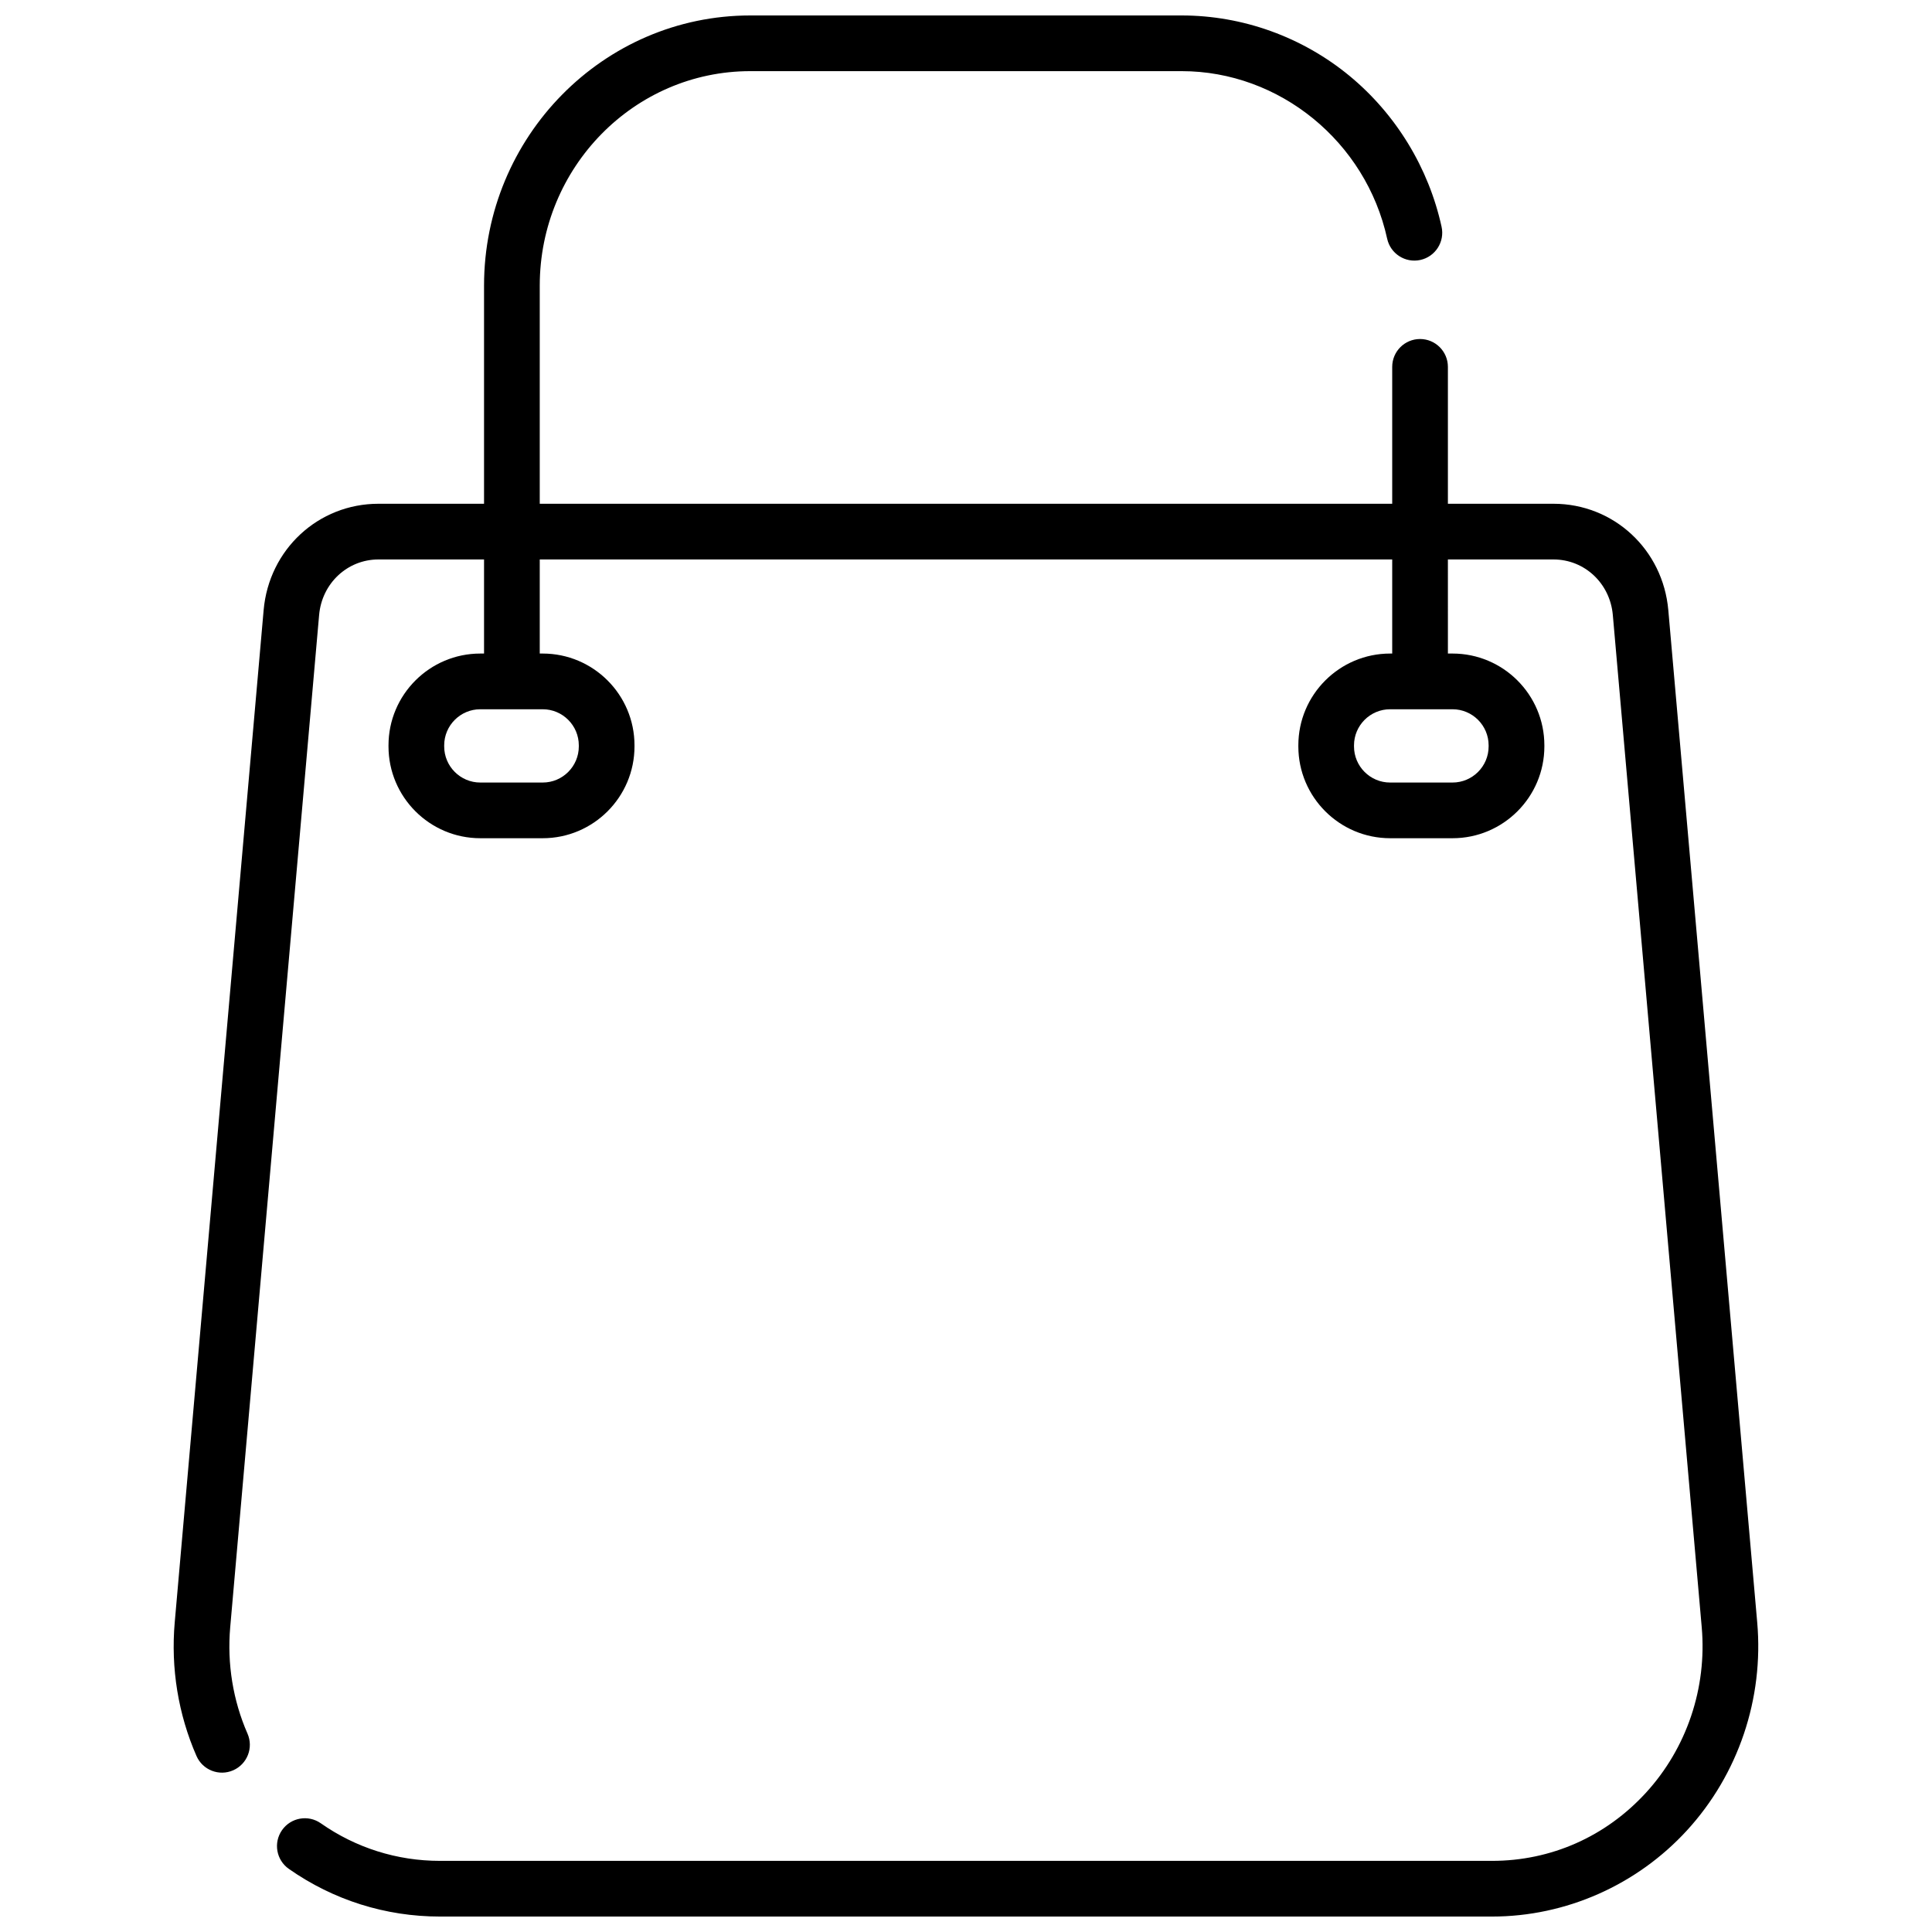 <?xml version="1.0" encoding="UTF-8"?>
<!-- Uploaded to: SVG Repo, www.svgrepo.com, Generator: SVG Repo Mixer Tools -->
<svg width="800px" height="800px" version="1.1" viewBox="144 144 512 512" xmlns="http://www.w3.org/2000/svg">
 <defs>
  <clipPath id="a">
   <path d="m190 148.09h420v503.81h-420z"/>
  </clipPath>
 </defs>
 <g clip-path="url(#a)">
  <path d="m609.68 573.95-23.562-268.26c-1.41-16.07-14.492-28.188-30.422-28.188h-27.988v-36.281c0-4.074-3.305-7.379-7.379-7.379s-7.379 3.305-7.379 7.379v36.281h-225.91v-57.805c0-31.344 25.027-56.844 55.797-56.844h114.32c25.922 0 48.824 18.676 54.457 44.406 0.871 3.981 4.812 6.504 8.789 5.633 3.981-0.871 6.504-4.809 5.633-8.789-3.422-15.633-12.086-29.836-24.395-39.992-12.527-10.328-28.324-16.016-44.488-16.016h-114.32c-38.906 0-70.555 32.121-70.555 71.602v57.805h-27.988c-15.934 0-29.012 12.117-30.422 28.188l-23.562 268.26c-1.066 12.121 0.93 24.363 5.766 35.402 1.637 3.734 5.988 5.434 9.723 3.797 3.731-1.637 5.434-5.988 3.797-9.723-3.844-8.773-5.43-18.52-4.582-28.184l23.562-268.26c0.738-8.391 7.496-14.719 15.719-14.719h27.988v24.934h-0.992c-13.414 0-24.328 10.914-24.328 24.328v0.281c0 13.414 10.914 24.332 24.328 24.332h16.535c13.414 0 24.328-10.914 24.328-24.332v-0.281c0-13.414-10.914-24.328-24.328-24.328h-0.781v-24.934h225.91v24.934h-0.543c-13.414 0-24.332 10.914-24.332 24.328v0.281c0 13.414 10.914 24.332 24.332 24.332h16.535c13.414 0 24.332-10.914 24.332-24.332v-0.281c0-13.414-10.914-24.328-24.332-24.328h-1.23l-0.004-24.934h27.988c8.227 0 14.984 6.328 15.719 14.719l23.562 268.26c1.41 16.07-3.977 32.055-14.785 43.852-10.664 11.641-25.152 18.055-40.785 18.055h-278.82c-11.355 0-22.273-3.441-31.566-9.957-3.336-2.34-7.938-1.531-10.277 1.809-2.34 3.336-1.531 7.938 1.809 10.277 11.789 8.262 25.633 12.629 40.035 12.629h278.82c19.539 0 38.371-8.328 51.672-22.848 13.594-14.84 20.375-34.93 18.602-55.109zm-312.29-232.42v0.281c0 5.277-4.293 9.57-9.57 9.57h-16.535c-5.277 0-9.57-4.293-9.57-9.57v-0.281c0-5.277 4.293-9.57 9.57-9.57h16.535c5.277 0 9.57 4.293 9.57 9.57zm241.11 0v0.281c0 5.277-4.293 9.57-9.57 9.57h-16.535c-5.277 0-9.57-4.293-9.57-9.57v-0.281c0-5.277 4.293-9.57 9.57-9.57h16.535c5.277 0 9.57 4.293 9.57 9.57z"/>
 </g>
</svg>